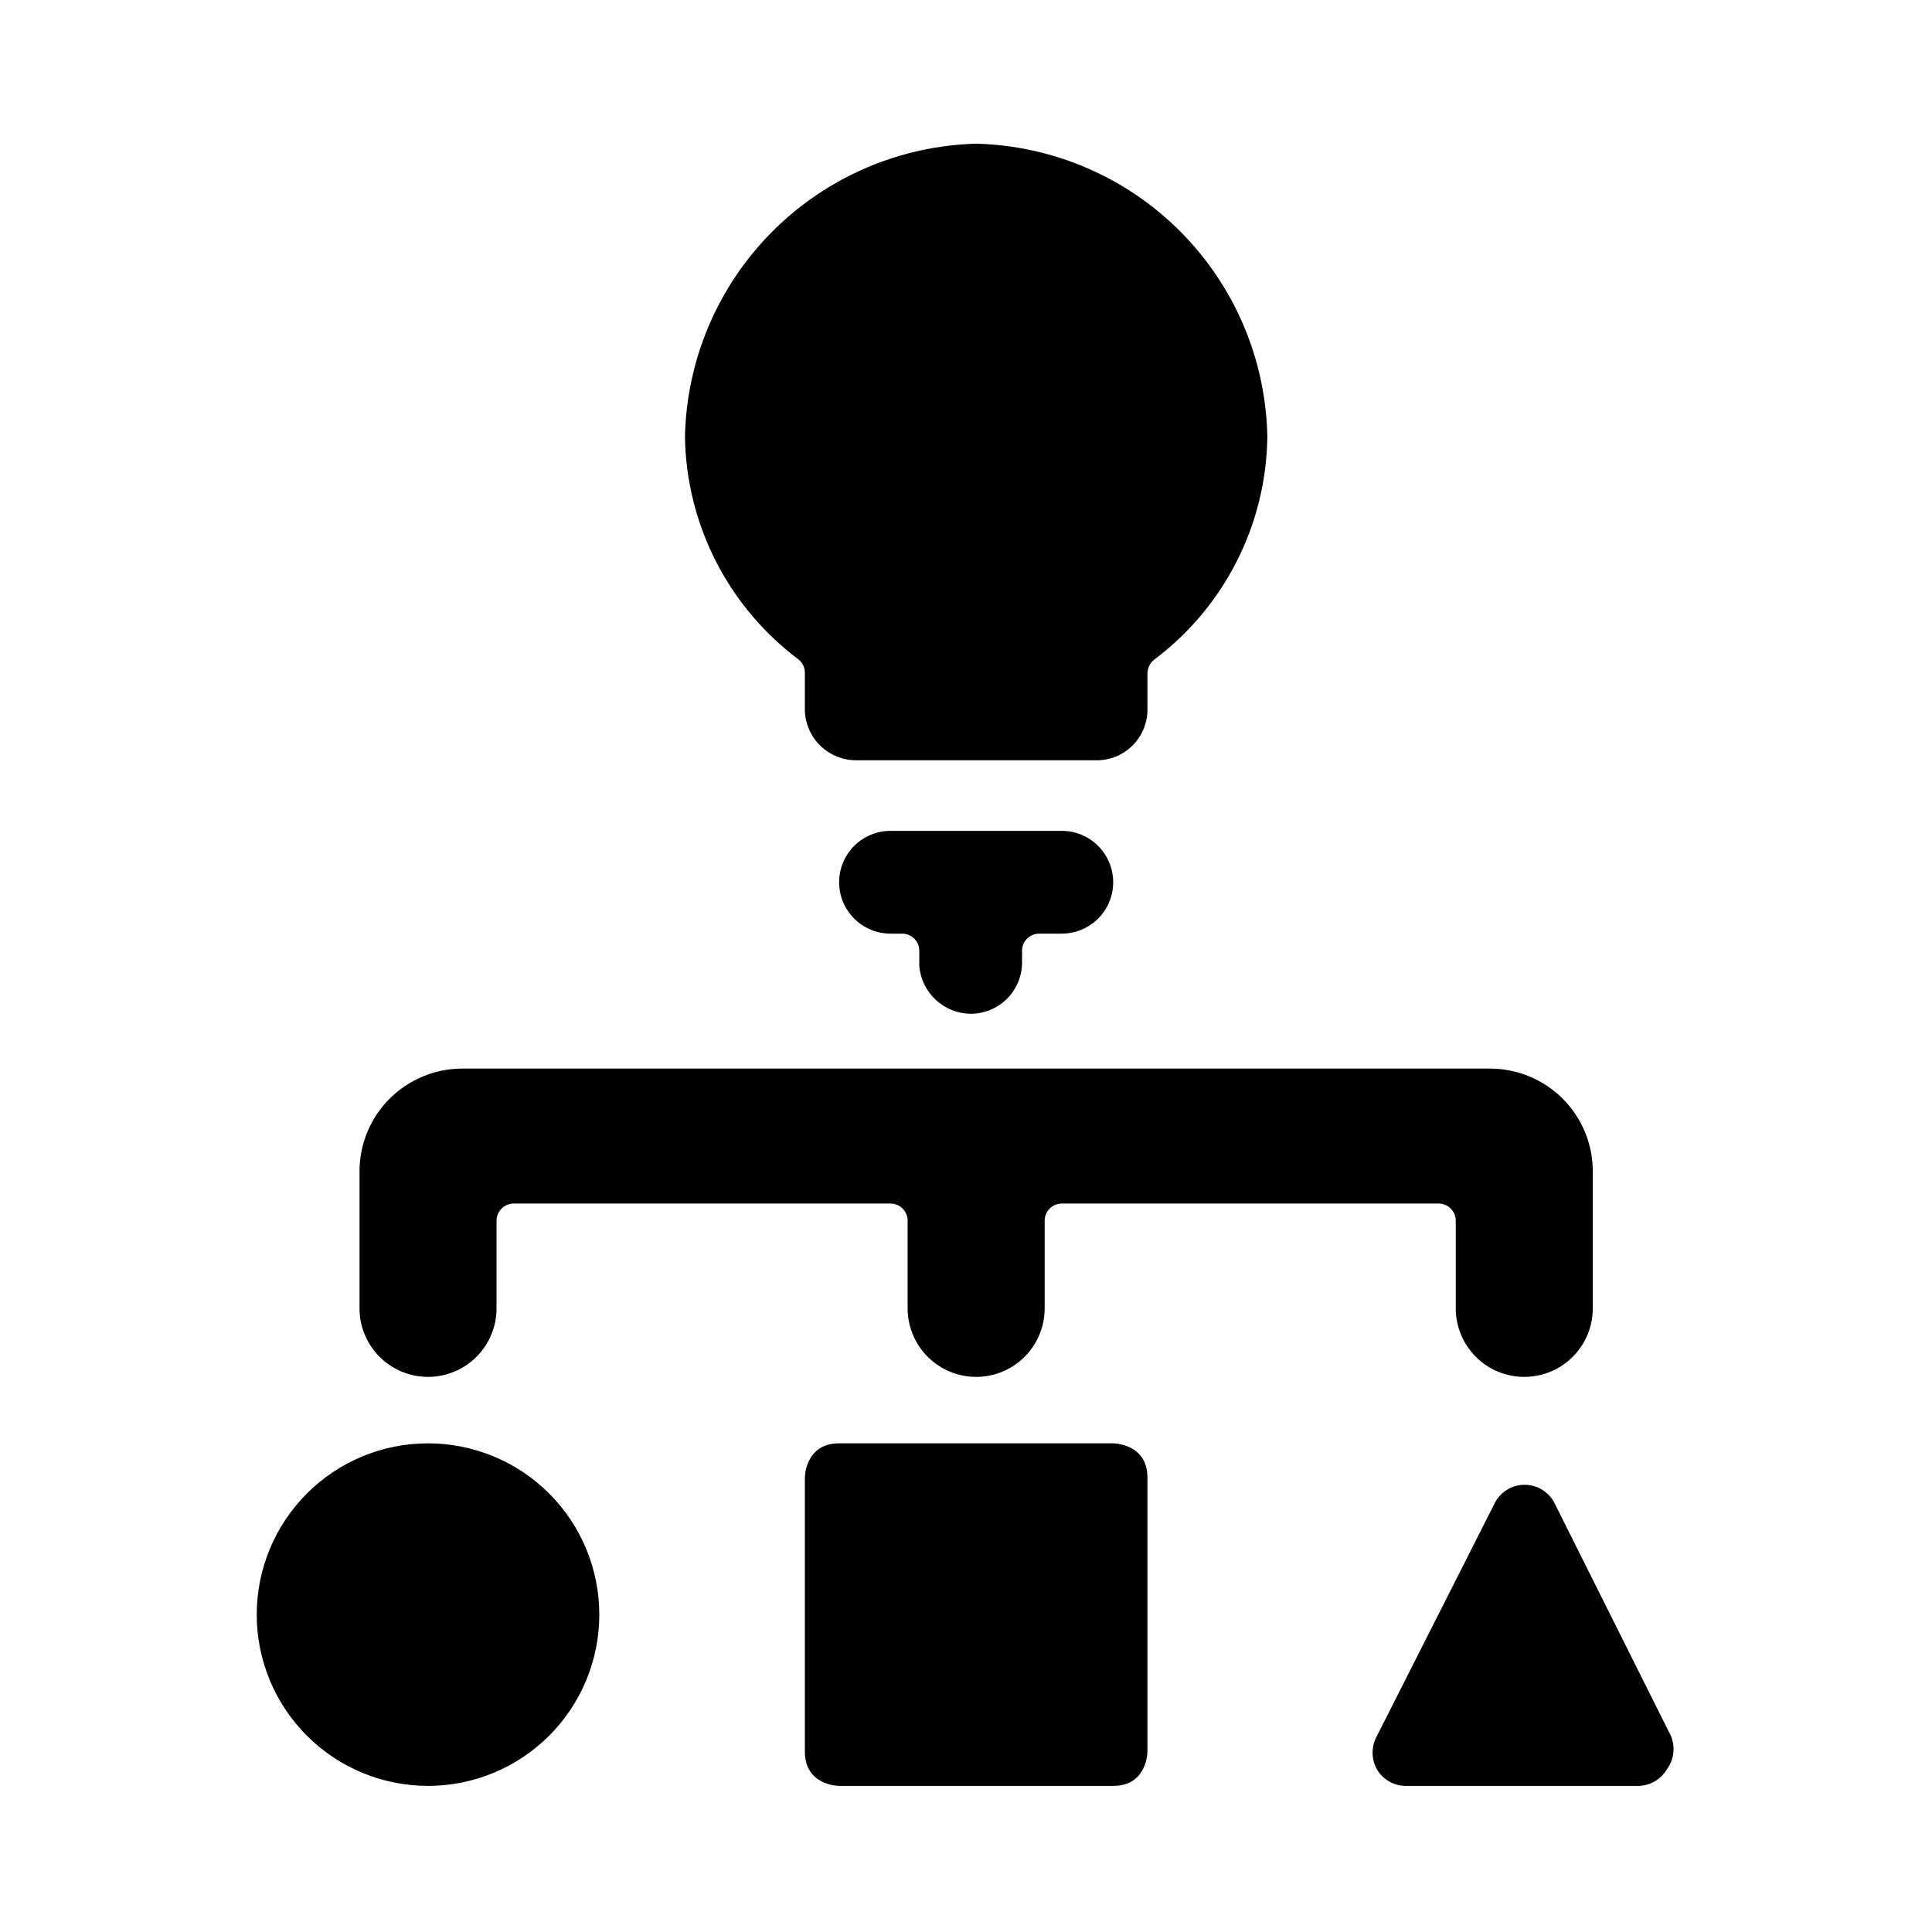 <?xml version="1.0" encoding="UTF-8"?> <svg xmlns="http://www.w3.org/2000/svg" width="120" height="120" viewBox="0 0 120 120" fill="none"><path d="M15.946 100.287C15.946 103.108 17.067 105.814 19.062 107.809C21.058 109.804 23.764 110.925 26.585 110.925C29.407 110.925 32.113 109.804 34.108 107.809C36.104 105.814 37.224 103.108 37.224 100.287C37.224 97.465 36.104 94.759 34.108 92.764C32.113 90.769 29.407 89.648 26.585 89.648C23.764 89.648 21.058 90.769 19.062 92.764C17.067 94.759 15.946 97.465 15.946 100.287ZM52.119 89.648H69.142C69.142 89.648 71.27 89.648 71.27 91.776V108.797C71.27 108.797 71.27 110.925 69.142 110.925H52.119C52.119 110.925 49.992 110.925 49.992 108.797V91.776C49.992 91.776 49.992 89.648 52.119 89.648ZM103.783 107.819L96.591 93.436C96.424 93.074 96.157 92.767 95.821 92.552C95.486 92.338 95.096 92.223 94.697 92.223C94.299 92.223 93.908 92.338 93.573 92.552C93.237 92.767 92.97 93.074 92.803 93.436L85.526 107.819C85.347 108.137 85.253 108.496 85.253 108.861C85.253 109.226 85.347 109.585 85.526 109.904C85.71 110.214 85.972 110.471 86.285 110.65C86.598 110.829 86.953 110.924 87.314 110.925H101.74C102.101 110.924 102.455 110.829 102.769 110.65C103.082 110.471 103.343 110.214 103.528 109.904C103.747 109.608 103.886 109.26 103.931 108.895C103.975 108.529 103.924 108.159 103.783 107.819ZM26.585 85.521C27.714 85.521 28.797 85.073 29.595 84.274C30.393 83.476 30.841 82.394 30.841 81.266V75.819C30.841 75.537 30.953 75.266 31.153 75.066C31.352 74.867 31.623 74.755 31.905 74.755H55.311C55.593 74.755 55.864 74.867 56.063 75.066C56.263 75.266 56.375 75.537 56.375 75.819V81.266C56.375 82.394 56.823 83.476 57.621 84.274C58.419 85.073 59.502 85.521 60.631 85.521C61.759 85.521 62.842 85.073 63.64 84.274C64.438 83.476 64.886 82.394 64.886 81.266V75.819C64.886 75.537 64.998 75.266 65.198 75.066C65.397 74.867 65.668 74.755 65.95 74.755H89.356C89.638 74.755 89.909 74.867 90.109 75.066C90.308 75.266 90.42 75.537 90.42 75.819V81.266C90.42 82.394 90.868 83.476 91.667 84.274C92.465 85.073 93.547 85.521 94.676 85.521C95.805 85.521 96.887 85.073 97.685 84.274C98.483 83.476 98.931 82.394 98.931 81.266V72.755C98.931 71.062 98.259 69.438 97.062 68.241C95.865 67.044 94.241 66.372 92.548 66.372H28.713C27.02 66.372 25.397 67.044 24.199 68.241C23.002 69.438 22.33 71.062 22.33 72.755V81.266C22.33 82.394 22.778 83.476 23.576 84.274C24.374 85.073 25.457 85.521 26.585 85.521ZM49.608 40.968C49.733 41.071 49.832 41.201 49.898 41.349C49.965 41.496 49.996 41.657 49.992 41.819V44.159C50.025 44.983 50.375 45.763 50.97 46.334C51.565 46.905 52.358 47.224 53.183 47.223H68.078C68.499 47.229 68.916 47.15 69.306 46.992C69.696 46.833 70.05 46.598 70.348 46.301C70.645 46.003 70.88 45.649 71.038 45.26C71.197 44.87 71.275 44.452 71.27 44.031V41.819C71.273 41.654 71.313 41.492 71.386 41.345C71.46 41.198 71.566 41.069 71.695 40.968C73.846 39.353 75.597 37.267 76.814 34.869C78.032 32.471 78.683 29.826 78.717 27.138C78.631 22.356 76.701 17.793 73.332 14.399C69.962 11.006 65.412 9.045 60.631 8.925C55.853 9.055 51.309 11.02 47.941 14.411C44.573 17.802 42.641 22.36 42.544 27.138C42.587 29.829 43.245 32.476 44.47 34.873C45.695 37.27 47.453 39.355 49.608 40.968ZM60.29 62.968C61.137 62.968 61.949 62.631 62.547 62.033C63.146 61.434 63.482 60.623 63.482 59.776V59.053C63.482 58.771 63.594 58.5 63.794 58.3C63.993 58.101 64.264 57.989 64.546 57.989H65.95C66.797 57.989 67.609 57.653 68.207 57.054C68.806 56.456 69.142 55.644 69.142 54.797C69.142 53.951 68.806 53.139 68.207 52.541C67.609 51.942 66.797 51.606 65.95 51.606H55.311C54.465 51.606 53.653 51.942 53.054 52.541C52.456 53.139 52.119 53.951 52.119 54.797C52.119 55.644 52.456 56.456 53.054 57.054C53.653 57.653 54.465 57.989 55.311 57.989H56.035C56.317 57.989 56.587 58.101 56.787 58.3C56.986 58.5 57.098 58.771 57.098 59.053V59.989C57.162 60.794 57.525 61.547 58.116 62.098C58.706 62.649 59.482 62.959 60.29 62.968Z" fill="#004F82" style="fill:#004F82;fill:color(display-p3 0 0.31 0.51);fill-opacity:1;"></path></svg> 
